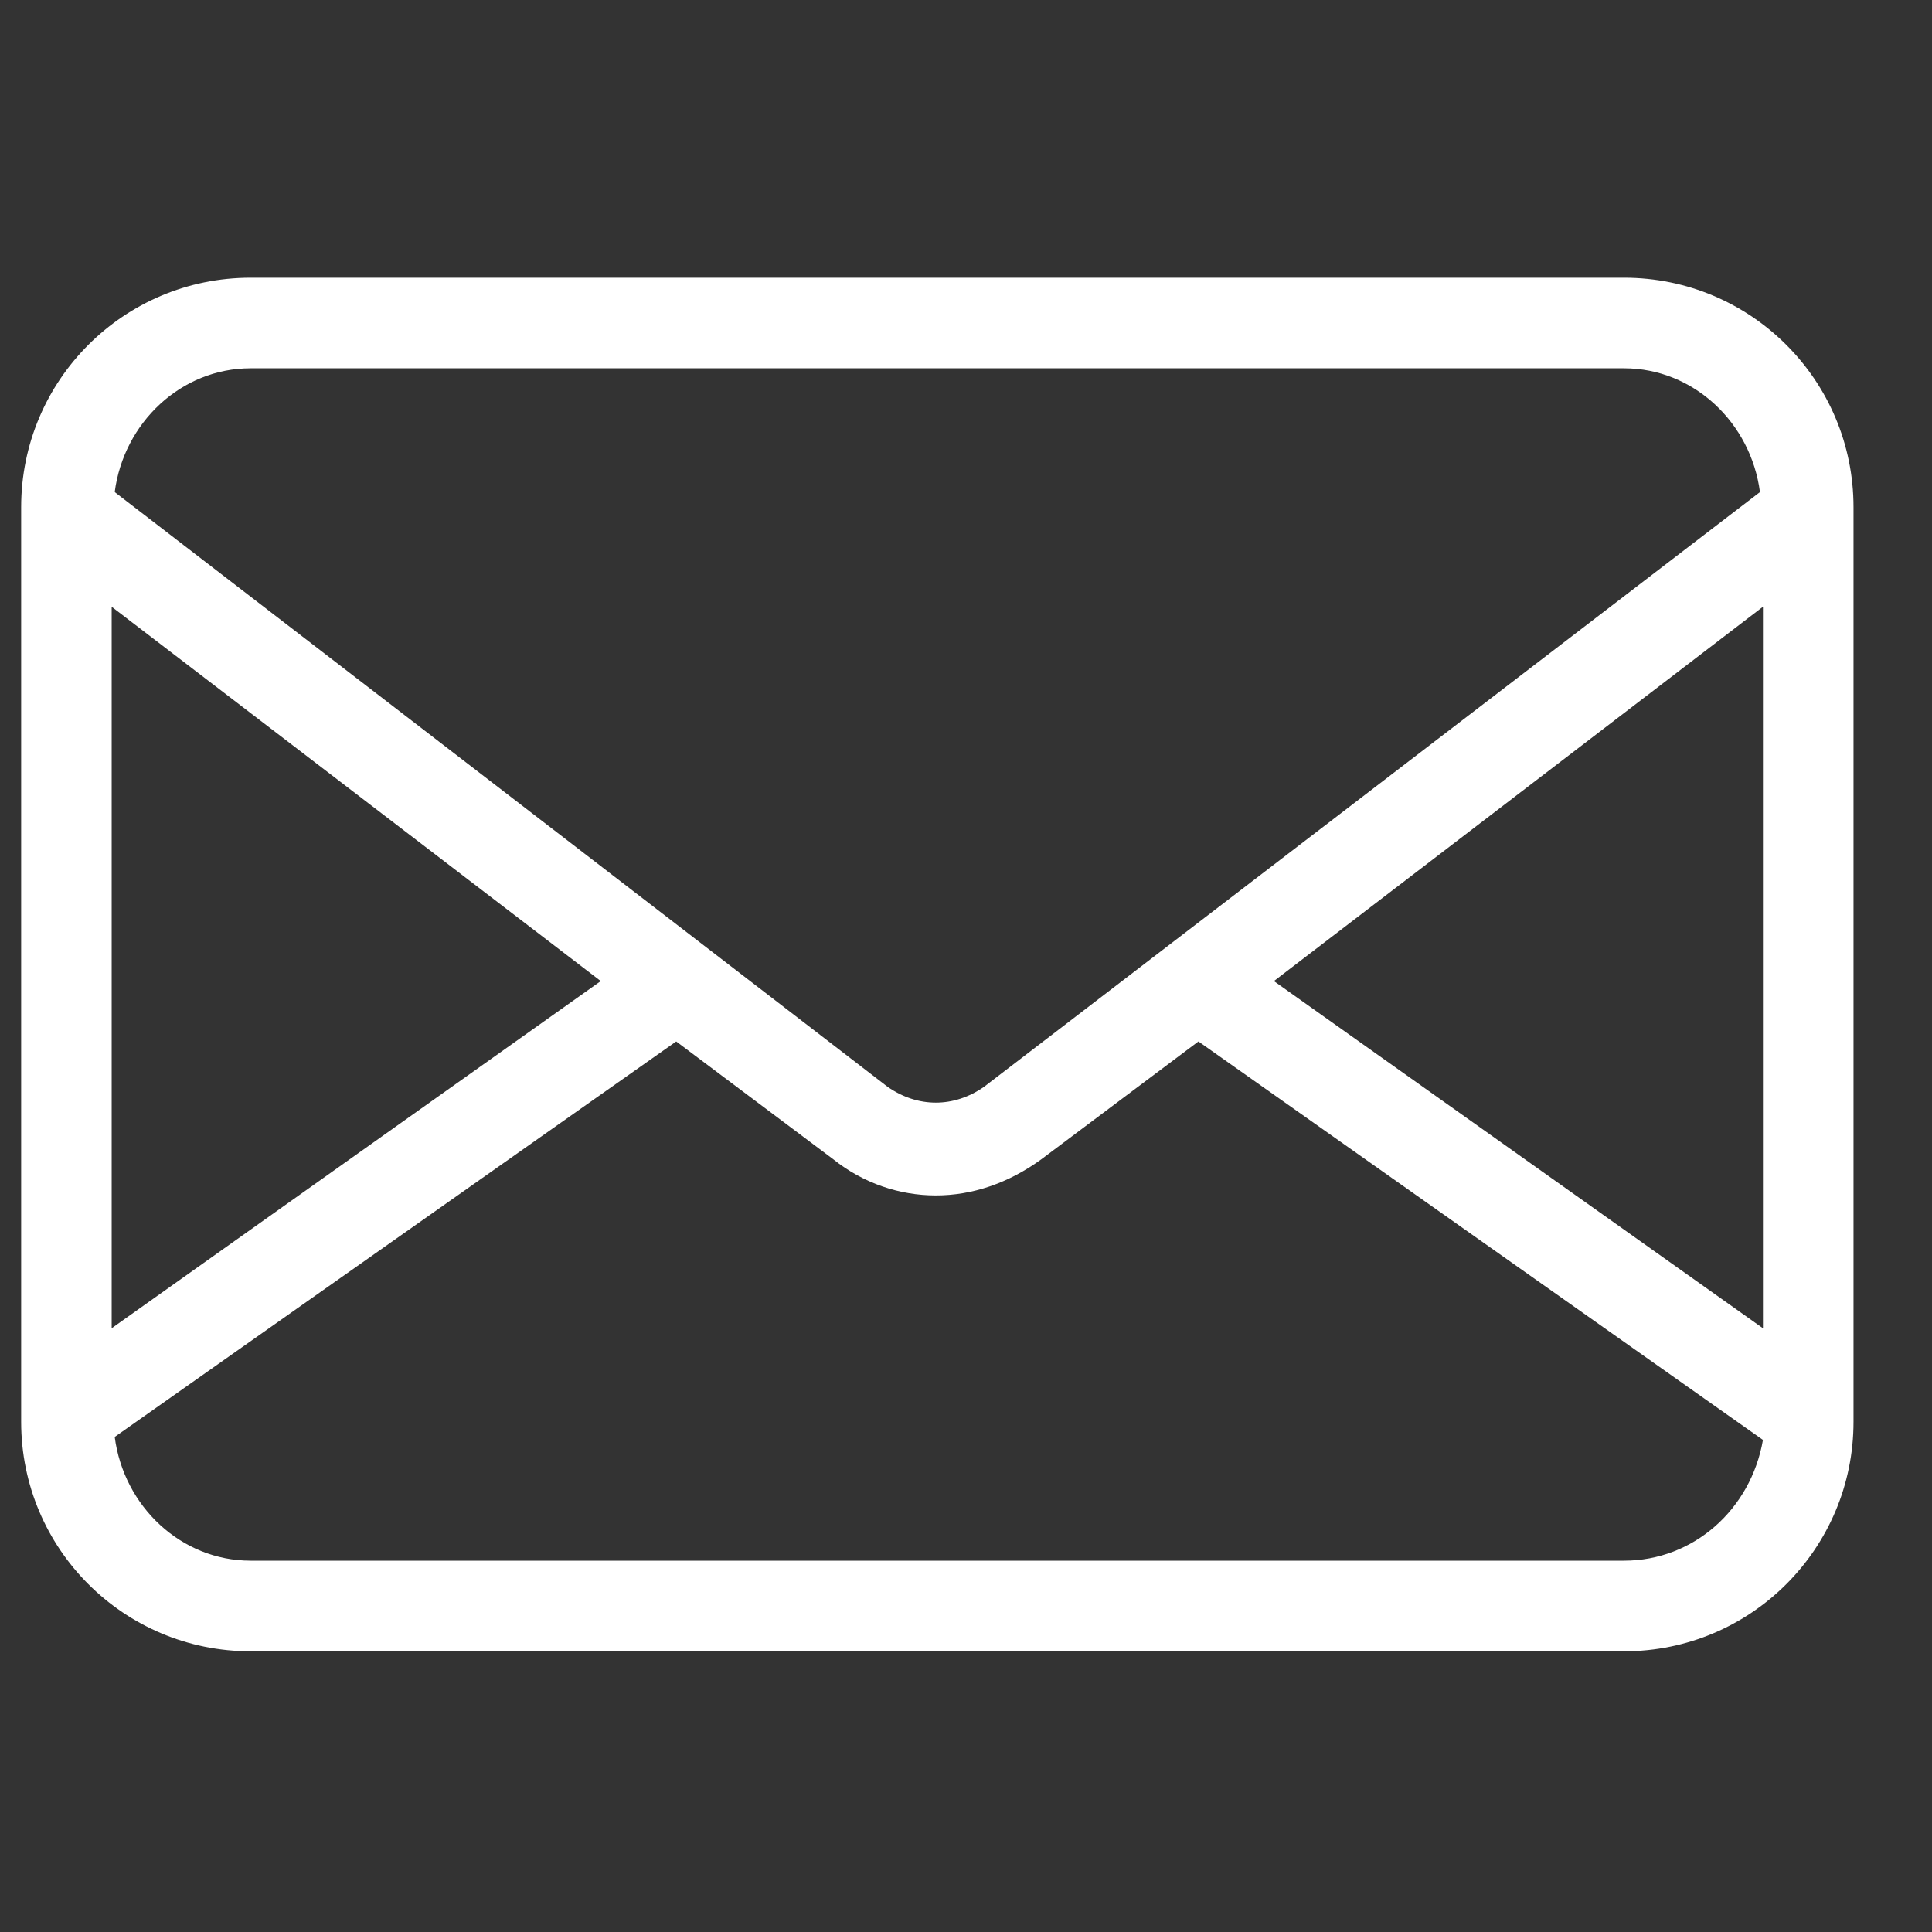 <svg width="40" height="40" viewBox="0 0 40 40" fill="none" xmlns="http://www.w3.org/2000/svg">
<rect x="0" y="0" width="40" height="40" fill="#333333" stroke="none"/>
<path d="M33.625 5.75H5.188C2.562 5.75 0.438 7.875 0.438 10.5V29.438C0.438 32.062 2.562 34.188 5.188 34.188H33.625C36.25 34.188 38.375 32.062 38.375 29.438V10.5C38.375 7.875 36.25 5.75 33.625 5.75ZM33.625 32.312H5.188C3.75 32.312 2.562 31.188 2.375 29.75L14 21.562L17.25 24C17.875 24.5 18.625 24.75 19.375 24.75C20.125 24.75 20.875 24.5 21.562 24L24.812 21.562L36.5 29.812C36.25 31.25 35.062 32.312 33.625 32.312ZM20.375 22.5C19.75 22.938 19 22.938 18.375 22.5L2.375 10.188C2.562 8.75 3.75 7.625 5.188 7.625H33.625C35.062 7.625 36.25 8.75 36.438 10.188L20.375 22.5ZM2.312 12.562L12.438 20.312L2.312 27.5V12.562ZM36.5 27.5L26.375 20.312L36.5 12.562V27.5Z" fill="white"/>
</svg>
